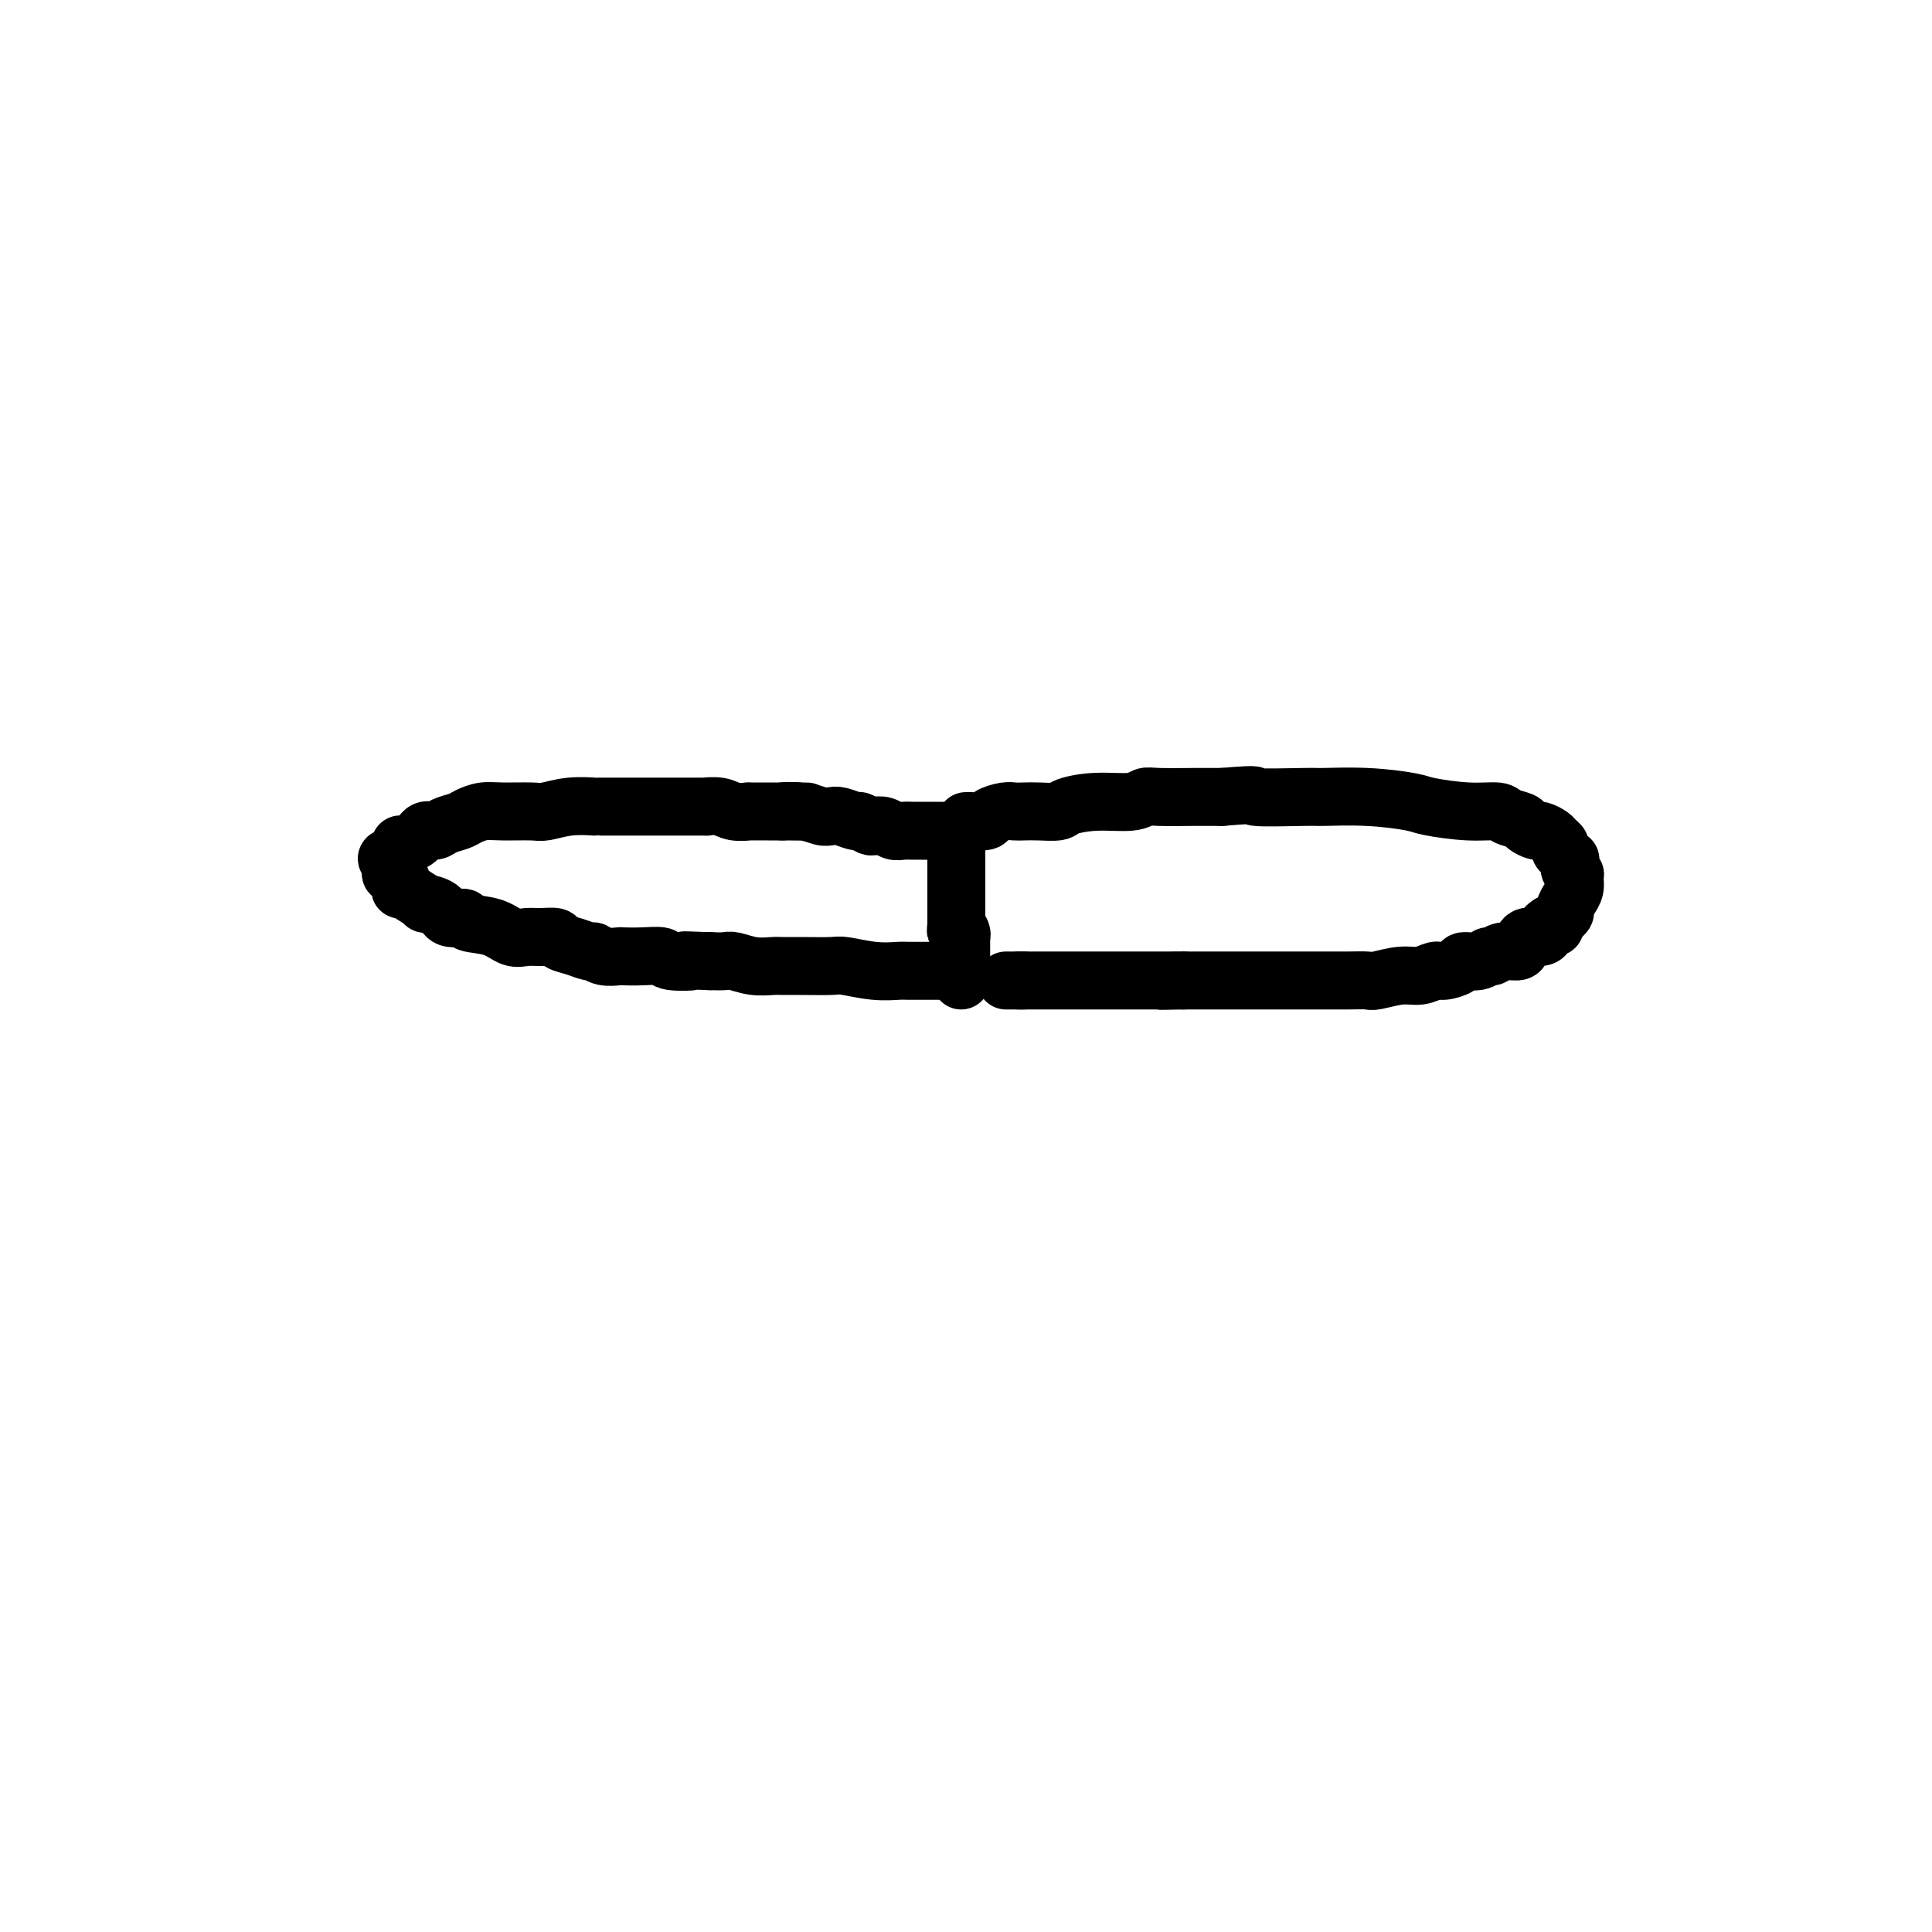 <svg viewBox='0 0 400 400' version='1.1' xmlns='http://www.w3.org/2000/svg' xmlns:xlink='http://www.w3.org/1999/xlink'><g fill='none' stroke='#000000' stroke-width='12' stroke-linecap='round' stroke-linejoin='round'><path d='M200,170c0.511,0.006 1.022,0.012 1,0c-0.022,-0.012 -0.578,-0.042 0,0c0.578,0.042 2.290,0.155 3,0c0.710,-0.155 0.418,-0.578 1,-1c0.582,-0.422 2.037,-0.845 3,-1c0.963,-0.155 1.434,-0.044 2,0c0.566,0.044 1.226,0.022 2,0c0.774,-0.022 1.663,-0.043 3,0c1.337,0.043 3.121,0.151 4,0c0.879,-0.151 0.853,-0.562 2,-1c1.147,-0.438 3.467,-0.902 6,-1c2.533,-0.098 5.278,0.170 7,0c1.722,-0.170 2.420,-0.778 3,-1c0.580,-0.222 1.042,-0.060 3,0c1.958,0.060 5.412,0.016 7,0c1.588,-0.016 1.311,-0.005 2,0c0.689,0.005 2.345,0.002 4,0'/><path d='M253,165c9.213,-0.773 5.747,-0.204 7,0c1.253,0.204 7.227,0.043 10,0c2.773,-0.043 2.347,0.031 4,0c1.653,-0.031 5.385,-0.167 9,0c3.615,0.167 7.113,0.636 9,1c1.887,0.364 2.163,0.622 4,1c1.837,0.378 5.237,0.874 8,1c2.763,0.126 4.891,-0.120 6,0c1.109,0.120 1.199,0.606 2,1c0.801,0.394 2.312,0.697 3,1c0.688,0.303 0.551,0.606 1,1c0.449,0.394 1.483,0.879 2,1c0.517,0.121 0.516,-0.123 1,0c0.484,0.123 1.454,0.611 2,1c0.546,0.389 0.667,0.677 1,1c0.333,0.323 0.878,0.679 1,1c0.122,0.321 -0.177,0.606 0,1c0.177,0.394 0.831,0.897 1,1c0.169,0.103 -0.147,-0.193 0,0c0.147,0.193 0.757,0.874 1,1c0.243,0.126 0.117,-0.304 0,0c-0.117,0.304 -0.227,1.341 0,2c0.227,0.659 0.790,0.939 1,1c0.210,0.061 0.066,-0.096 0,0c-0.066,0.096 -0.055,0.445 0,1c0.055,0.555 0.155,1.314 0,2c-0.155,0.686 -0.567,1.297 -1,2c-0.433,0.703 -0.889,1.498 -1,2c-0.111,0.502 0.124,0.712 0,1c-0.124,0.288 -0.607,0.654 -1,1c-0.393,0.346 -0.697,0.673 -1,1'/><path d='M322,191c-0.342,1.962 0.304,0.366 0,0c-0.304,-0.366 -1.559,0.497 -2,1c-0.441,0.503 -0.067,0.647 0,1c0.067,0.353 -0.174,0.917 -1,1c-0.826,0.083 -2.239,-0.313 -3,0c-0.761,0.313 -0.872,1.337 -1,2c-0.128,0.663 -0.274,0.966 -1,1c-0.726,0.034 -2.034,-0.202 -3,0c-0.966,0.202 -1.591,0.841 -2,1c-0.409,0.159 -0.603,-0.164 -1,0c-0.397,0.164 -0.998,0.813 -2,1c-1.002,0.187 -2.407,-0.090 -3,0c-0.593,0.090 -0.376,0.545 -1,1c-0.624,0.455 -2.090,0.910 -3,1c-0.910,0.090 -1.264,-0.186 -2,0c-0.736,0.186 -1.853,0.835 -3,1c-1.147,0.165 -2.322,-0.152 -4,0c-1.678,0.152 -3.857,0.773 -5,1c-1.143,0.227 -1.250,0.061 -2,0c-0.750,-0.061 -2.143,-0.016 -4,0c-1.857,0.016 -4.176,0.004 -5,0c-0.824,-0.004 -0.152,-0.001 -1,0c-0.848,0.001 -3.217,0.000 -5,0c-1.783,-0.000 -2.981,-0.000 -4,0c-1.019,0.000 -1.860,0.000 -3,0c-1.140,-0.000 -2.581,-0.000 -4,0c-1.419,0.000 -2.817,0.000 -4,0c-1.183,-0.000 -2.152,-0.000 -3,0c-0.848,0.000 -1.574,0.000 -2,0c-0.426,-0.000 -0.550,-0.000 -1,0c-0.450,0.000 -1.225,0.000 -2,0'/><path d='M245,203c-8.019,0.155 -3.566,0.041 -2,0c1.566,-0.041 0.245,-0.011 -1,0c-1.245,0.011 -2.412,0.003 -3,0c-0.588,-0.003 -0.595,-0.001 -1,0c-0.405,0.001 -1.209,0.000 -2,0c-0.791,-0.000 -1.570,-0.000 -2,0c-0.430,0.000 -0.511,0.000 -1,0c-0.489,-0.000 -1.388,-0.000 -2,0c-0.612,0.000 -0.939,0.000 -1,0c-0.061,-0.000 0.142,-0.000 0,0c-0.142,0.000 -0.631,0.000 -1,0c-0.369,-0.000 -0.620,-0.000 -1,0c-0.380,0.000 -0.890,0.000 -1,0c-0.110,-0.000 0.179,-0.000 0,0c-0.179,0.000 -0.825,0.000 -1,0c-0.175,-0.000 0.122,-0.000 0,0c-0.122,0.000 -0.664,0.000 -1,0c-0.336,-0.000 -0.468,-0.000 -1,0c-0.532,0.000 -1.466,0.000 -2,0c-0.534,-0.000 -0.669,-0.000 -1,0c-0.331,0.000 -0.859,0.000 -2,0c-1.141,-0.000 -2.897,-0.000 -4,0c-1.103,0.000 -1.553,-0.000 -2,0c-0.447,0.000 -0.889,-0.000 -1,0c-0.111,0.000 0.111,-0.000 0,0c-0.111,0.000 -0.556,0.000 -1,0'/><path d='M211,203c-5.289,0.000 -1.511,0.000 0,0c1.511,0.000 0.756,0.000 0,0'/><path d='M198,174c0.000,0.475 0.000,0.950 0,1c0.000,0.050 0.000,-0.325 0,0c0.000,0.325 0.000,1.348 0,2c0.000,0.652 0.000,0.931 0,1c0.000,0.069 0.000,-0.073 0,0c0.000,0.073 0.000,0.363 0,1c0.000,0.637 0.000,1.623 0,2c0.000,0.377 0.000,0.144 0,0c0.000,-0.144 0.000,-0.198 0,0c0.000,0.198 0.000,0.650 0,1c0.000,0.350 0.000,0.598 0,1c-0.000,0.402 0.000,0.959 0,2c0.000,1.041 0.000,2.566 0,3c0.000,0.434 -0.000,-0.224 0,0c0.000,0.224 0.000,1.330 0,2c0.000,0.670 0.000,0.906 0,1c0.000,0.094 0.000,0.047 0,0'/><path d='M198,191c-0.061,2.811 -0.212,1.339 0,1c0.212,-0.339 0.789,0.456 1,1c0.211,0.544 0.057,0.839 0,1c-0.057,0.161 -0.015,0.190 0,0c0.015,-0.190 0.004,-0.598 0,0c-0.004,0.598 -0.001,2.202 0,3c0.001,0.798 0.000,0.791 0,1c-0.000,0.209 -0.000,0.634 0,1c0.000,0.366 0.000,0.673 0,1c-0.000,0.327 -0.000,0.675 0,1c0.000,0.325 0.000,0.626 0,1c-0.000,0.374 -0.000,0.821 0,1c0.000,0.179 0.000,0.089 0,0'/><path d='M199,201c-0.476,0.000 -0.952,0.000 -1,0c-0.048,-0.000 0.332,-0.000 0,0c-0.332,0.000 -1.378,0.000 -2,0c-0.622,-0.000 -0.822,-0.000 -1,0c-0.178,0.000 -0.334,0.001 -1,0c-0.666,-0.001 -1.842,-0.004 -3,0c-1.158,0.004 -2.299,0.015 -3,0c-0.701,-0.015 -0.963,-0.057 -2,0c-1.037,0.057 -2.848,0.211 -5,0c-2.152,-0.211 -4.644,-0.789 -6,-1c-1.356,-0.211 -1.576,-0.056 -3,0c-1.424,0.056 -4.052,0.011 -6,0c-1.948,-0.011 -3.217,0.011 -4,0c-0.783,-0.011 -1.080,-0.055 -2,0c-0.920,0.055 -2.463,0.211 -4,0c-1.537,-0.211 -3.068,-0.788 -4,-1c-0.932,-0.212 -1.266,-0.061 -2,0c-0.734,0.061 -1.867,0.030 -3,0'/><path d='M147,199c-8.727,-0.326 -4.546,-0.140 -4,0c0.546,0.140 -2.545,0.233 -4,0c-1.455,-0.233 -1.275,-0.793 -2,-1c-0.725,-0.207 -2.355,-0.059 -4,0c-1.645,0.059 -3.304,0.031 -4,0c-0.696,-0.031 -0.430,-0.064 -1,0c-0.570,0.064 -1.978,0.225 -3,0c-1.022,-0.225 -1.659,-0.835 -2,-1c-0.341,-0.165 -0.388,0.113 -1,0c-0.612,-0.113 -1.791,-0.619 -3,-1c-1.209,-0.381 -2.448,-0.636 -3,-1c-0.552,-0.364 -0.417,-0.836 -1,-1c-0.583,-0.164 -1.884,-0.018 -3,0c-1.116,0.018 -2.048,-0.090 -3,0c-0.952,0.090 -1.926,0.380 -3,0c-1.074,-0.380 -2.250,-1.429 -4,-2c-1.750,-0.571 -4.075,-0.665 -5,-1c-0.925,-0.335 -0.452,-0.911 -1,-1c-0.548,-0.089 -2.118,0.310 -3,0c-0.882,-0.310 -1.077,-1.327 -2,-2c-0.923,-0.673 -2.573,-1.001 -3,-1c-0.427,0.001 0.370,0.332 0,0c-0.370,-0.332 -1.907,-1.328 -3,-2c-1.093,-0.672 -1.742,-1.021 -2,-1c-0.258,0.021 -0.125,0.413 0,0c0.125,-0.413 0.244,-1.630 0,-2c-0.244,-0.370 -0.850,0.108 -1,0c-0.150,-0.108 0.156,-0.802 0,-1c-0.156,-0.198 -0.773,0.101 -1,0c-0.227,-0.101 -0.065,-0.600 0,-1c0.065,-0.400 0.032,-0.700 0,-1'/><path d='M81,179c-1.839,-1.947 -0.436,-1.314 0,-1c0.436,0.314 -0.096,0.309 0,0c0.096,-0.309 0.820,-0.922 1,-1c0.180,-0.078 -0.184,0.378 0,0c0.184,-0.378 0.917,-1.589 1,-2c0.083,-0.411 -0.484,-0.022 0,0c0.484,0.022 2.021,-0.323 3,-1c0.979,-0.677 1.402,-1.687 2,-2c0.598,-0.313 1.370,0.070 2,0c0.630,-0.070 1.117,-0.593 2,-1c0.883,-0.407 2.162,-0.698 3,-1c0.838,-0.302 1.233,-0.616 2,-1c0.767,-0.384 1.904,-0.839 3,-1c1.096,-0.161 2.151,-0.029 4,0c1.849,0.029 4.491,-0.045 6,0c1.509,0.045 1.884,0.208 3,0c1.116,-0.208 2.973,-0.788 5,-1c2.027,-0.212 4.223,-0.057 5,0c0.777,0.057 0.136,0.015 1,0c0.864,-0.015 3.232,-0.004 5,0c1.768,0.004 2.937,0.001 4,0c1.063,-0.001 2.021,-0.001 3,0c0.979,0.001 1.979,0.004 4,0c2.021,-0.004 5.061,-0.015 6,0c0.939,0.015 -0.225,0.057 0,0c0.225,-0.057 1.838,-0.211 3,0c1.162,0.211 1.872,0.789 3,1c1.128,0.211 2.673,0.057 3,0c0.327,-0.057 -0.566,-0.015 0,0c0.566,0.015 2.590,0.004 4,0c1.410,-0.004 2.205,-0.002 3,0'/><path d='M162,168c9.694,0.016 2.928,0.056 1,0c-1.928,-0.056 0.983,-0.207 3,0c2.017,0.207 3.141,0.772 4,1c0.859,0.228 1.452,0.117 2,0c0.548,-0.117 1.049,-0.241 2,0c0.951,0.241 2.352,0.848 3,1c0.648,0.152 0.544,-0.152 1,0c0.456,0.152 1.473,0.759 2,1c0.527,0.241 0.565,0.117 1,0c0.435,-0.117 1.268,-0.228 2,0c0.732,0.228 1.363,0.793 2,1c0.637,0.207 1.280,0.055 2,0c0.720,-0.055 1.517,-0.015 2,0c0.483,0.015 0.650,0.004 1,0c0.350,-0.004 0.881,-0.001 1,0c0.119,0.001 -0.176,0.000 0,0c0.176,-0.000 0.821,-0.000 1,0c0.179,0.000 -0.110,0.000 0,0c0.110,-0.000 0.617,-0.000 1,0c0.383,0.000 0.642,0.000 1,0c0.358,-0.000 0.817,-0.000 1,0c0.183,0.000 0.092,0.000 0,0'/></g>
</svg>